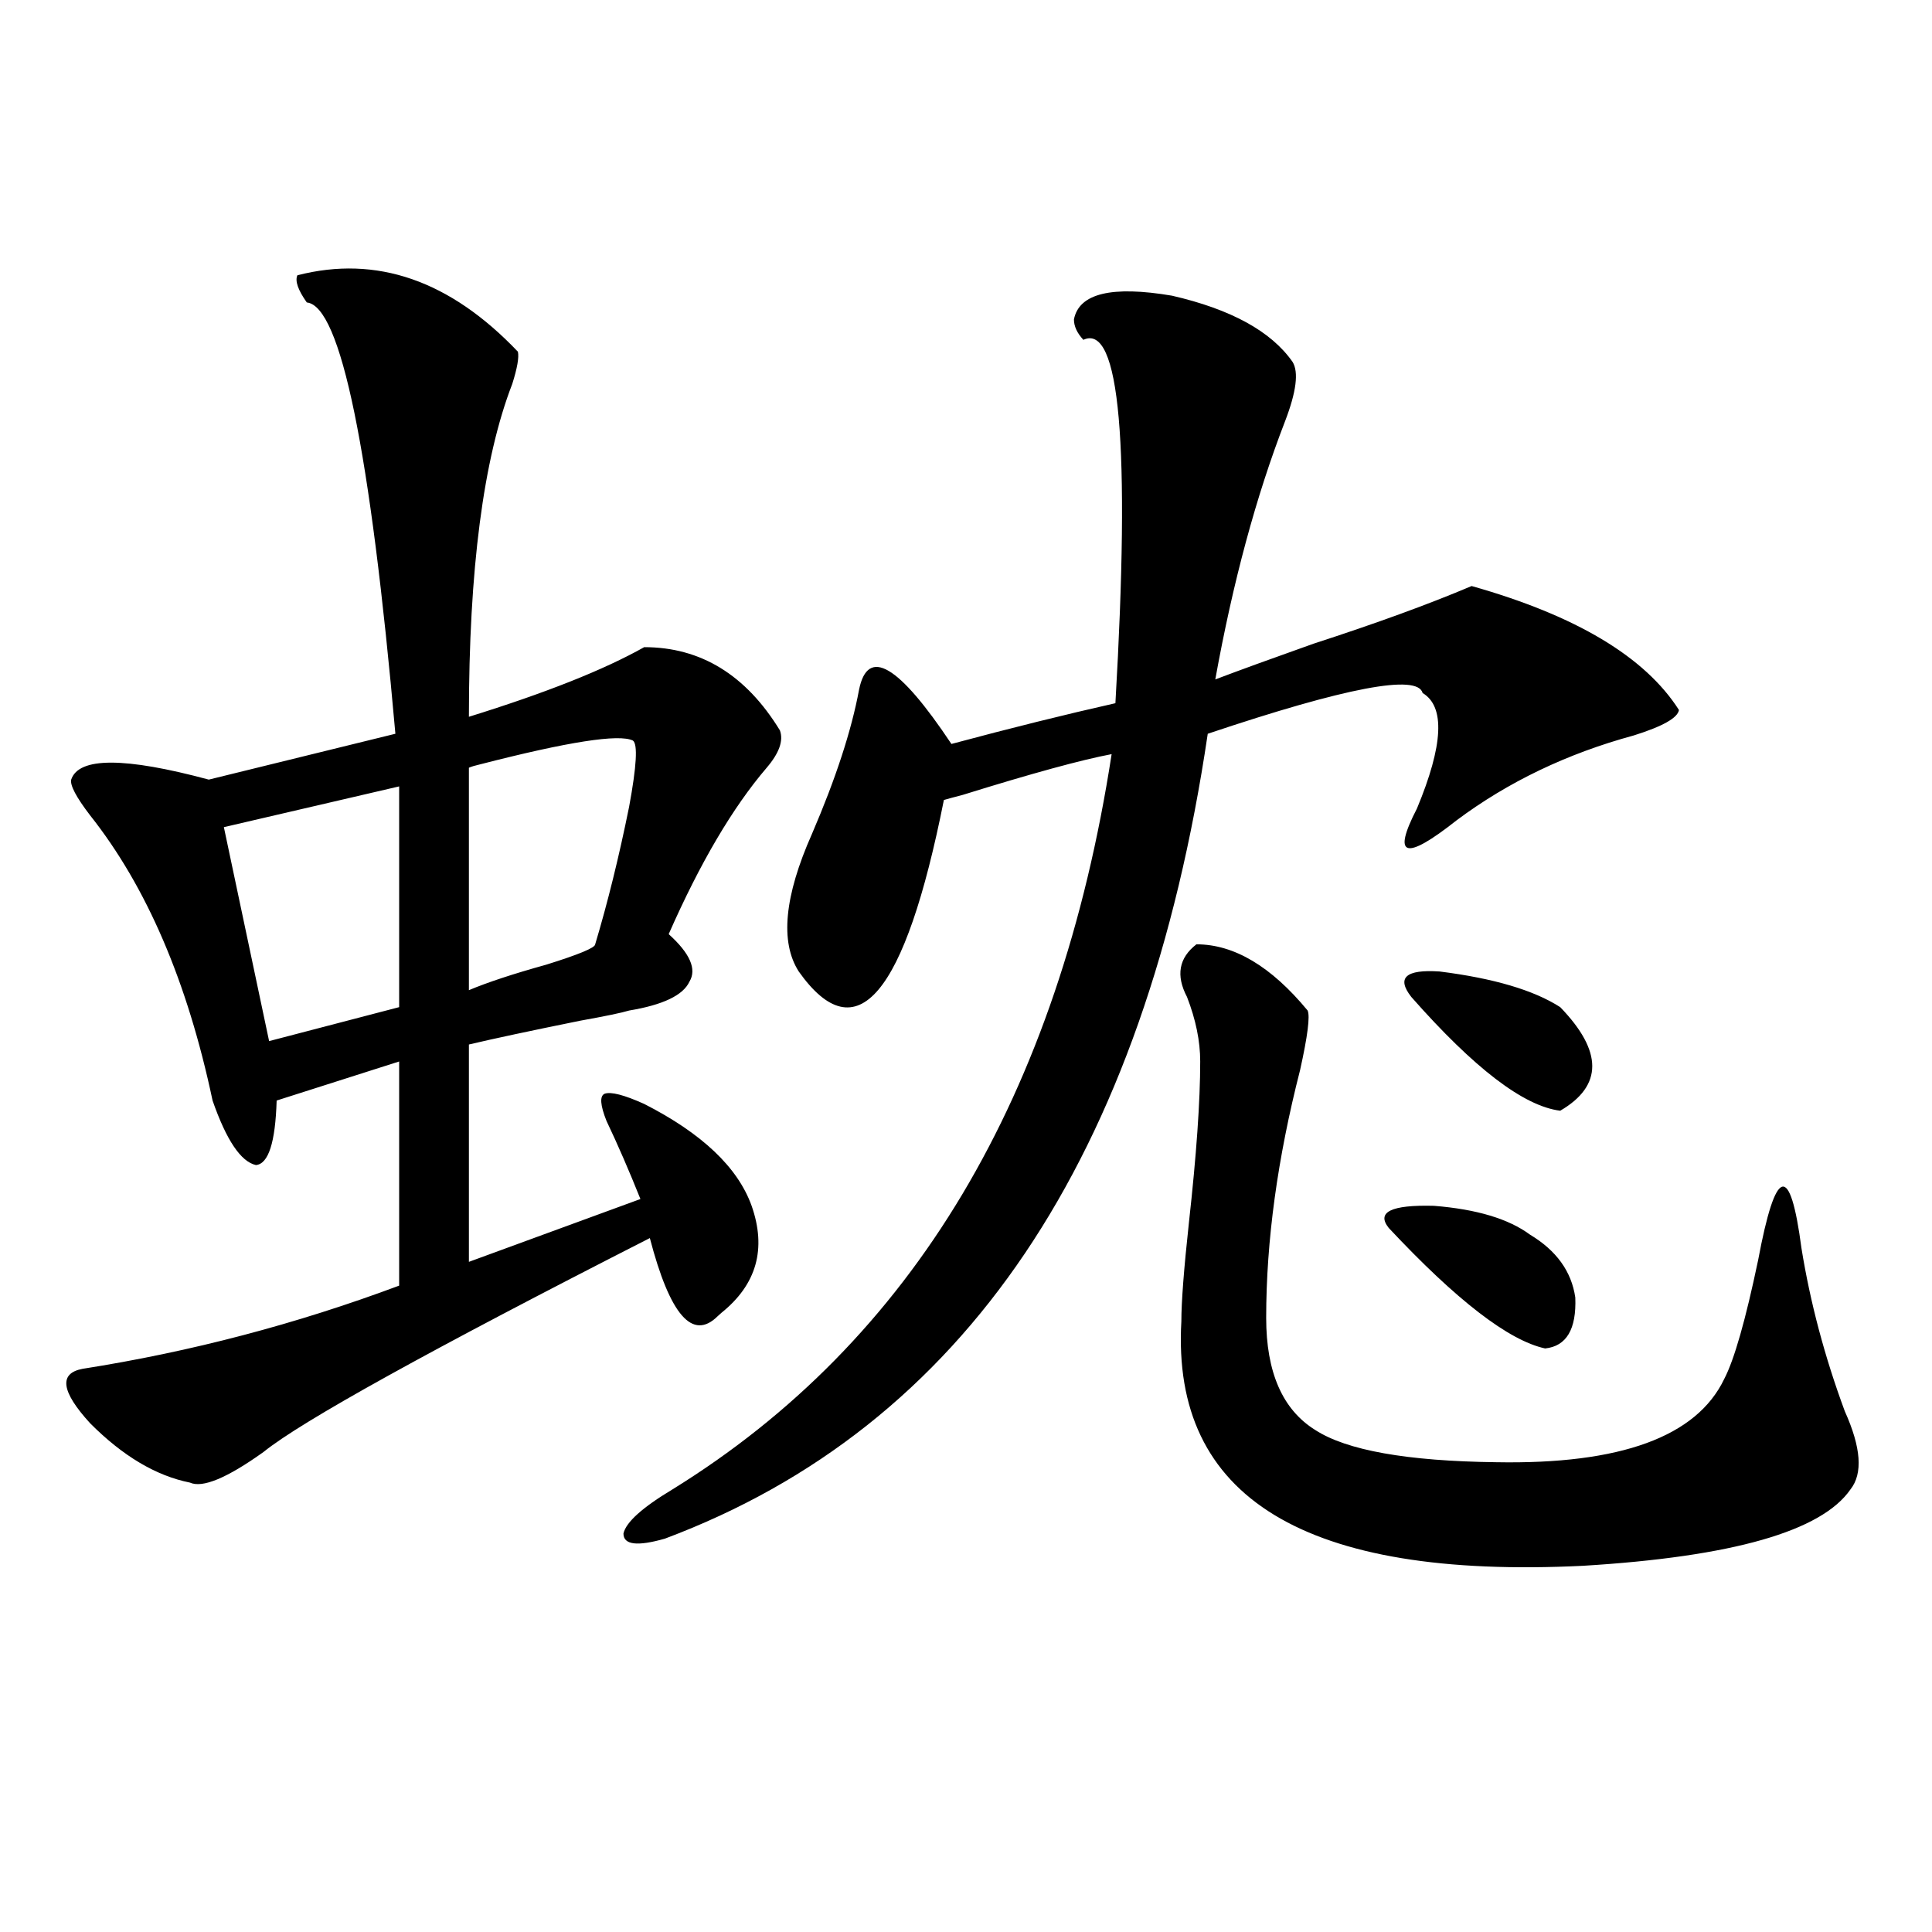 <?xml version="1.0" encoding="utf-8"?>
<!-- Generator: Adobe Illustrator 16.0.0, SVG Export Plug-In . SVG Version: 6.00 Build 0)  -->
<!DOCTYPE svg PUBLIC "-//W3C//DTD SVG 1.1//EN" "http://www.w3.org/Graphics/SVG/1.1/DTD/svg11.dtd">
<svg version="1.1" id="图层_1" xmlns="http://www.w3.org/2000/svg" xmlns:xlink="http://www.w3.org/1999/xlink" x="0px" y="0px"
	 width="1000px" height="1000px" viewBox="0 0 1000 1000" enable-background="new 0 0 1000 1000" xml:space="preserve">
<path d="M153.923,142.488c40.975-10.547,79.022,2.637,114.144,39.551c0.641,2.938-0.335,8.501-2.927,16.699
	c-14.969,38.672-22.438,96.103-22.438,172.266c39.664-12.305,69.907-24.308,90.729-36.035c29.268,0,52.682,14.364,70.242,43.066
	c1.951,5.273-0.335,11.728-6.829,19.336c-17.561,20.517-34.48,49.219-50.73,86.133c11.052,9.97,14.634,18.169,10.731,24.609
	c-3.262,7.031-13.658,12.017-31.219,14.941c-3.902,1.181-12.362,2.938-25.365,5.273c-26.021,5.273-45.212,9.38-57.56,12.305v112.5
	l88.778-32.52c-5.854-14.64-11.707-28.125-17.561-40.43c-3.262-8.198-3.582-12.882-0.976-14.063
	c3.247-1.167,10.076,0.591,20.487,5.273c29.908,15.243,48.444,32.821,55.608,52.734c7.805,22.274,2.592,40.731-15.609,55.371
	c-0.655,0.591-1.311,1.181-1.951,1.758c-13.018,12.896-24.725-0.577-35.121-40.43C222.534,698.836,155.874,735.75,136.362,751.57
	c-18.871,13.485-31.554,18.759-38.048,15.82c-17.561-3.516-34.801-13.761-51.706-30.762c-14.969-16.397-16.265-25.776-3.902-28.125
	c55.929-8.789,110.562-23.14,163.898-43.066V549.422l-63.413,20.215c-0.655,21.685-4.237,32.821-10.731,33.398
	c-7.805-1.758-15.289-12.882-22.438-33.398C97.004,508.113,75.876,458.895,46.608,421.98c-7.164-9.366-10.411-15.519-9.756-18.457
	c3.902-11.714,27.637-11.714,71.218,0l96.583-23.73c-13.018-147.065-28.292-221.484-45.853-223.242
	C154.243,150.11,152.612,145.427,153.923,142.488z M206.604,407.039l-90.729,21.094l23.414,110.742l67.315-17.578V407.039z
	 M327.577,383.309c-7.164-3.516-33.505,0.591-79.022,12.305c-2.606,0.591-4.558,1.181-5.854,1.758v115.137
	c9.756-4.093,23.079-8.487,39.999-13.184c16.905-5.273,25.365-8.789,25.365-10.547c6.494-21.671,12.348-45.401,17.561-71.191
	C329.528,396.492,330.169,385.066,327.577,383.309z M669.032,187.313c3.247,5.273,1.951,15.532-3.902,30.762
	c-14.969,38.672-26.996,83.208-36.097,133.594c12.348-4.683,29.268-10.835,50.73-18.457c32.515-10.547,59.831-20.503,81.949-29.883
	c53.978,15.243,89.754,36.626,107.314,64.16c-0.655,4.106-8.46,8.501-23.414,13.184c-34.48,9.38-65.044,24.032-91.705,43.945
	c-26.676,21.094-33.505,19.048-20.487-6.152c13.658-32.808,14.634-52.734,2.927-59.766c-2.606-9.956-39.679-2.925-111.217,21.094
	C592.602,599.52,498.945,738.387,344.162,796.395c-14.313,4.106-21.463,3.228-21.463-2.637c1.296-5.851,9.756-13.472,25.365-22.852
	c124.22-76.753,199.995-203.604,227.312-380.566c-15.609,2.938-41.31,9.97-77.071,21.094c-4.558,1.181-7.805,2.06-9.756,2.637
	c-20.167,101.376-45.212,130.957-75.12,88.77c-9.756-15.229-7.484-38.96,6.829-71.191c12.348-28.702,20.487-53.613,24.39-74.707
	c4.543-22.261,20.487-12.882,47.804,28.125c30.563-8.198,58.855-15.229,84.876-21.094c7.805-134.171,2.271-196.875-16.585-188.086
	c-3.262-3.516-4.878-7.031-4.878-10.547c2.592-13.472,19.512-17.578,50.73-12.305C637.158,160.066,657.966,171.492,669.032,187.313z
	 M619.277,488.777c19.512,0,38.688,11.426,57.56,34.277c1.296,2.938,0,13.184-3.902,30.762
	c-11.707,45.703-17.561,88.481-17.561,128.32c0,28.125,8.445,47.461,25.365,58.008c16.25,10.547,47.469,16.122,93.656,16.699
	c64.389,1.181,103.732-13.184,118.046-43.066c5.198-9.956,11.052-30.46,17.561-61.523c9.101-48.628,16.585-50.675,22.438-6.152
	c4.543,28.125,12.027,56.25,22.438,84.375c8.445,18.759,9.421,32.231,2.927,40.43c-14.969,21.685-61.142,34.868-138.533,39.551
	c-143.746,7.031-213.013-35.156-207.8-126.563c0-9.956,1.296-26.944,3.902-50.977c3.902-35.156,5.854-62.979,5.854-83.496
	c0-10.547-2.286-21.671-6.829-33.398C608.546,504.899,610.162,495.809,619.277,488.777z M718.787,635.555
	c-6.509-8.198,1.296-12.003,23.414-11.426c22.104,1.758,38.688,6.743,49.755,14.941c13.658,8.212,21.463,19.048,23.414,32.52
	c0.641,16.411-4.558,25.2-15.609,26.367C780.89,693.864,753.908,673.06,718.787,635.555z M730.494,516.023
	c-7.805-9.956-2.927-14.351,14.634-13.184c27.957,3.516,48.779,9.668,62.438,18.457c22.104,22.852,22.104,40.731,0,53.613
	C788.694,572.575,763.009,552.938,730.494,516.023z"/>
</svg>
